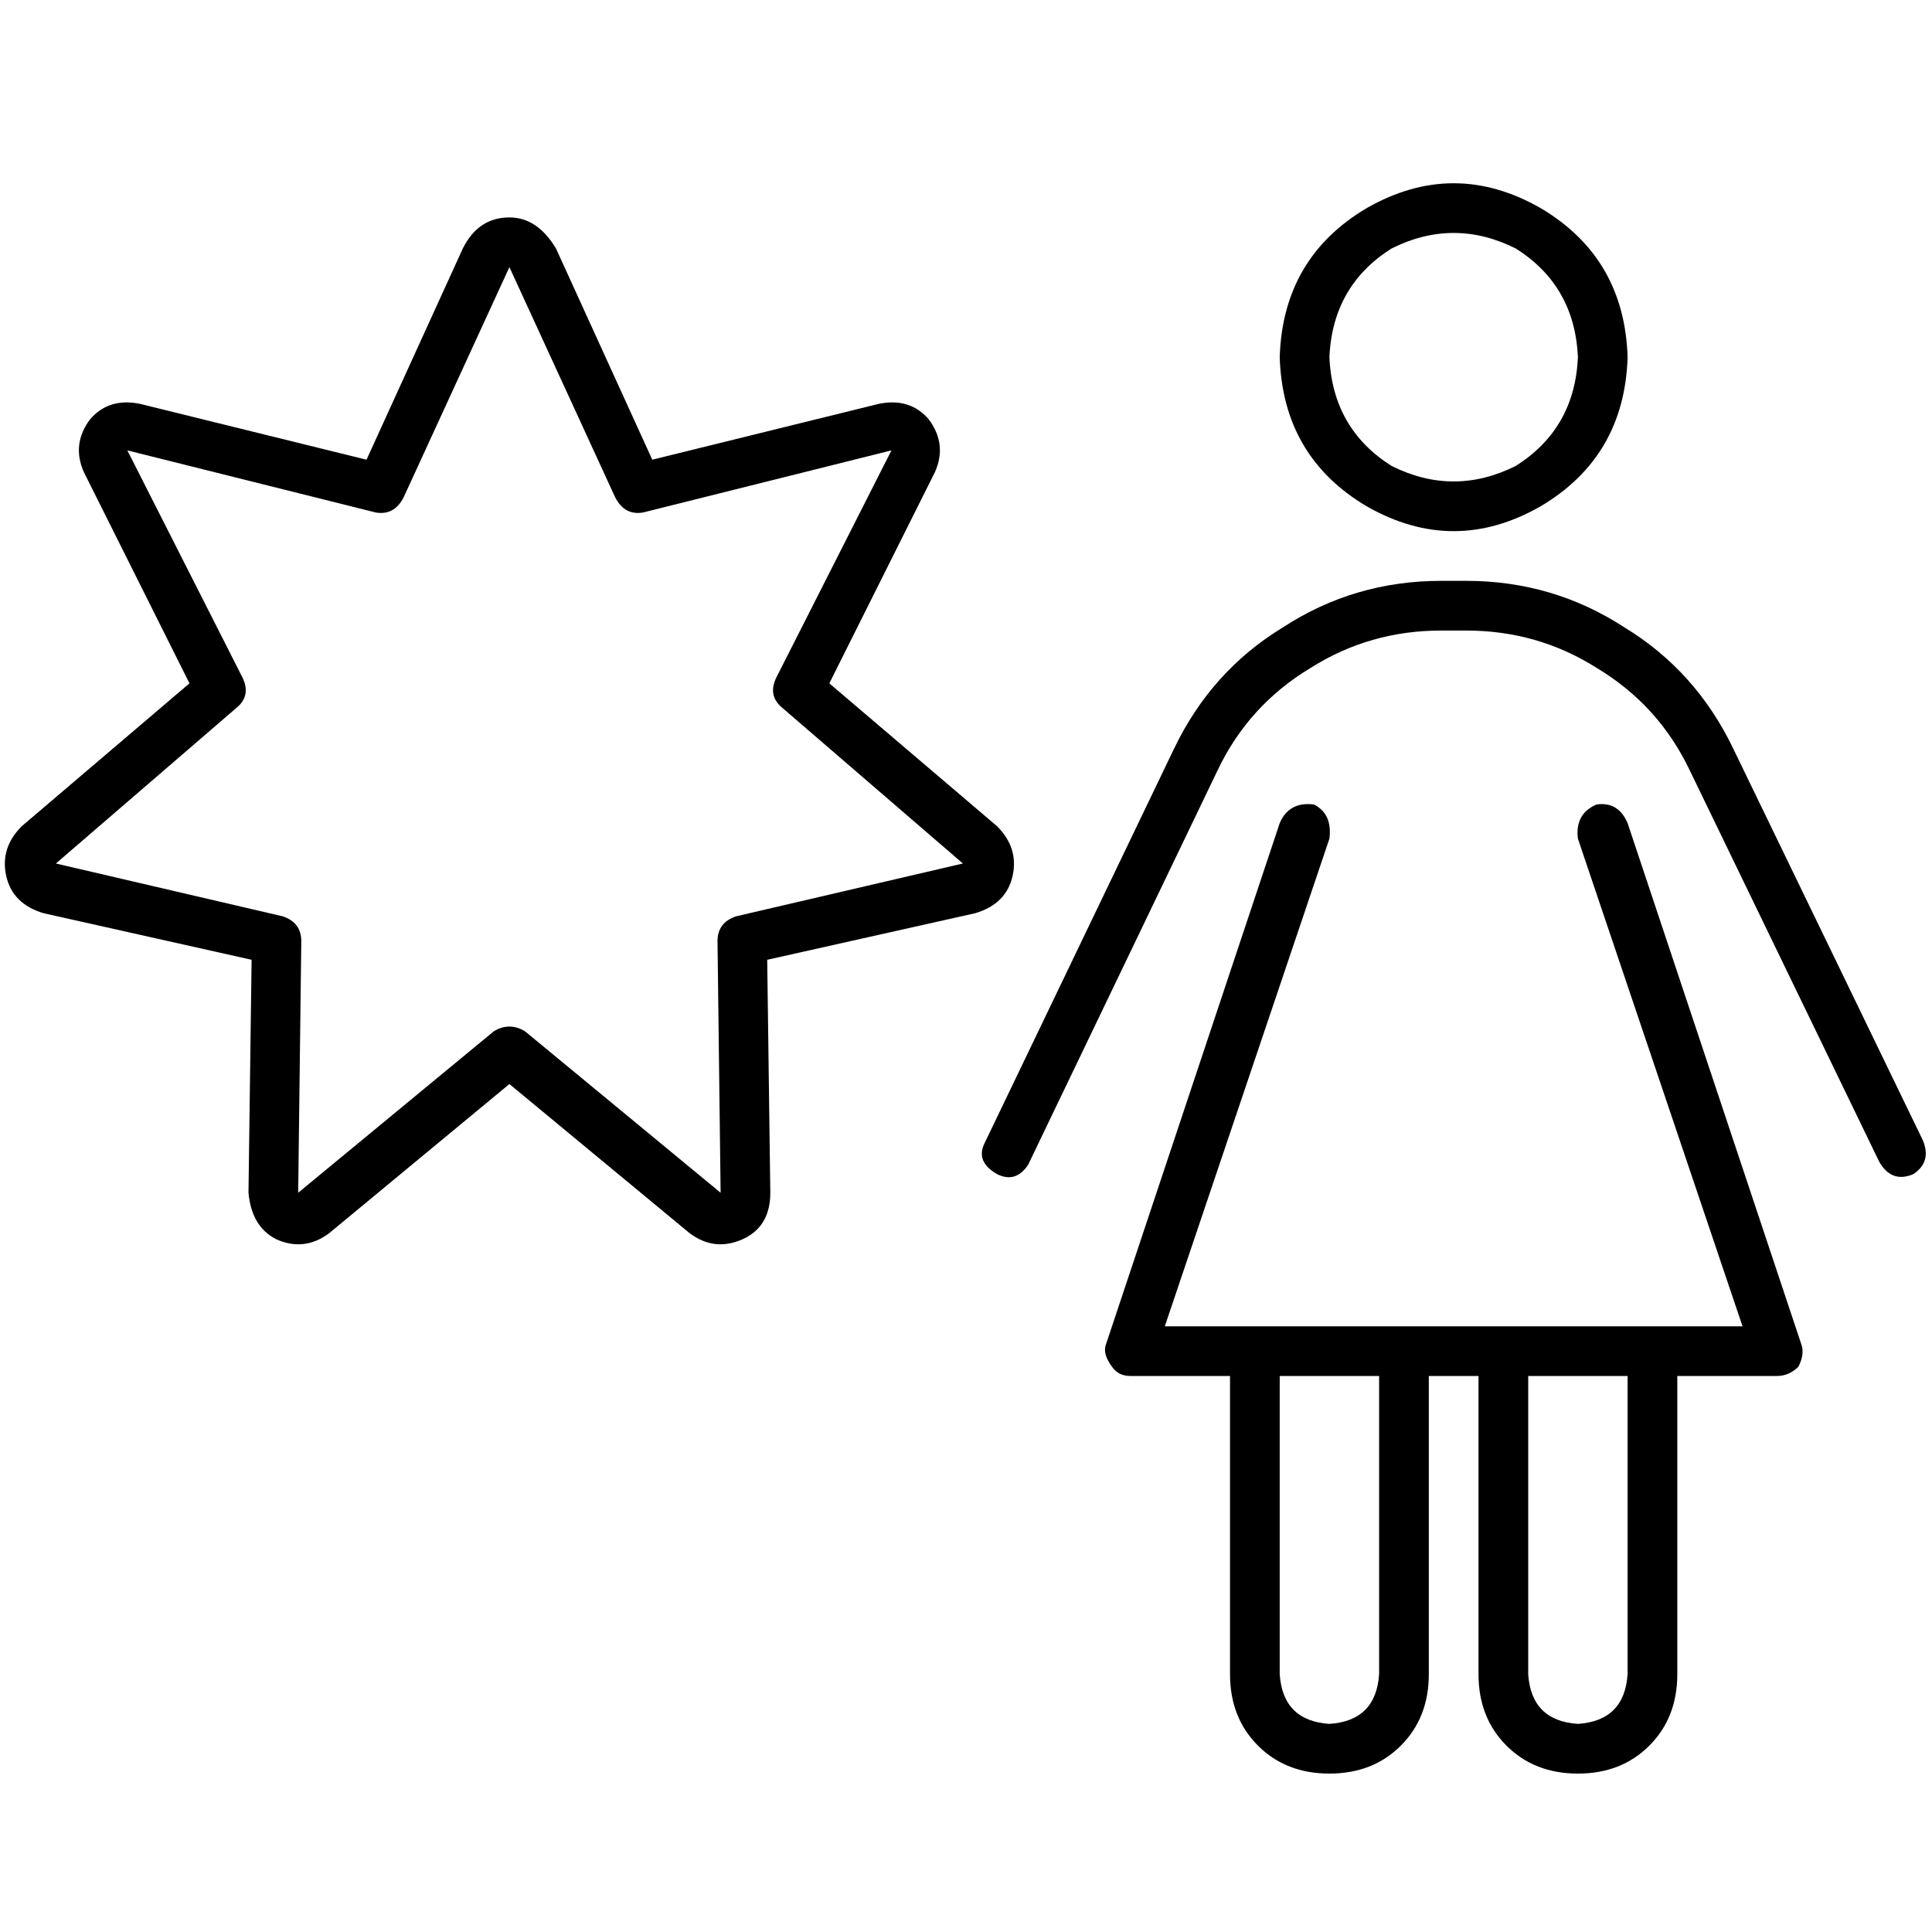 <svg xmlns="http://www.w3.org/2000/svg" viewBox="0 0 512 512">
  <path d="M 352.309 94.662 Q 353.132 75.73 368.772 65.852 Q 385.235 57.621 401.698 65.852 Q 417.338 75.73 418.161 94.662 Q 417.338 113.595 401.698 123.473 Q 385.235 131.704 368.772 123.473 Q 353.132 113.595 352.309 94.662 L 352.309 94.662 Z M 431.331 94.662 Q 430.508 68.322 408.283 55.151 Q 385.235 41.981 362.186 55.151 Q 339.961 68.322 339.138 94.662 Q 339.961 121.003 362.186 134.174 Q 385.235 147.344 408.283 134.174 Q 430.508 121.003 431.331 94.662 L 431.331 94.662 Z M 352.309 222.251 Q 353.132 215.666 348.193 213.196 Q 341.608 212.373 339.138 218.135 L 293.042 356.424 L 293.042 356.424 Q 292.219 358.894 294.688 362.186 Q 296.334 364.656 299.627 364.656 L 325.968 364.656 L 325.968 364.656 L 325.968 443.678 L 325.968 443.678 Q 325.968 455.203 333.376 462.611 Q 340.785 470.019 352.309 470.019 Q 363.833 470.019 371.241 462.611 Q 378.65 455.203 378.65 443.678 L 378.65 364.656 L 378.65 364.656 L 391.82 364.656 L 391.82 364.656 L 391.82 443.678 L 391.82 443.678 Q 391.82 455.203 399.228 462.611 Q 406.637 470.019 418.161 470.019 Q 429.685 470.019 437.093 462.611 Q 444.502 455.203 444.502 443.678 L 444.502 364.656 L 444.502 364.656 L 470.842 364.656 L 470.842 364.656 Q 474.135 364.656 476.605 362.186 Q 478.251 358.894 477.428 356.424 L 431.331 218.135 L 431.331 218.135 Q 428.862 212.373 423.1 213.196 Q 417.338 215.666 418.161 222.251 L 461.788 351.486 L 461.788 351.486 L 437.916 351.486 L 308.682 351.486 L 352.309 222.251 L 352.309 222.251 Z M 339.138 443.678 L 339.138 364.656 L 339.138 443.678 L 339.138 364.656 L 365.479 364.656 L 365.479 364.656 L 365.479 443.678 L 365.479 443.678 Q 364.656 456.026 352.309 456.849 Q 339.961 456.026 339.138 443.678 L 339.138 443.678 Z M 404.99 364.656 L 431.331 364.656 L 404.99 364.656 L 431.331 364.656 L 431.331 443.678 L 431.331 443.678 Q 430.508 456.026 418.161 456.849 Q 405.814 456.026 404.99 443.678 L 404.99 364.656 L 404.99 364.656 Z M 381.942 167.1 L 388.527 167.1 L 381.942 167.1 L 388.527 167.1 Q 407.46 167.1 423.1 176.977 Q 439.563 186.855 447.794 204.141 L 498.006 307.859 L 498.006 307.859 Q 501.299 313.621 507.061 311.151 Q 512 307.859 509.531 302.096 L 459.318 198.379 L 459.318 198.379 Q 449.441 177.801 430.508 166.277 Q 411.576 153.929 388.527 153.929 L 381.942 153.929 L 381.942 153.929 Q 358.894 153.929 339.961 166.277 Q 321.029 177.801 311.151 198.379 L 260.939 302.92 L 260.939 302.92 Q 258.469 307.859 264.232 311.151 Q 269.17 313.621 272.463 308.682 L 322.675 204.141 L 322.675 204.141 Q 330.907 186.855 347.37 176.977 Q 363.01 167.1 381.942 167.1 L 381.942 167.1 Z M 147.344 65.852 Q 142.405 57.621 134.997 57.621 L 134.997 57.621 L 134.997 57.621 Q 126.765 57.621 122.65 65.852 L 97.132 121.826 L 97.132 121.826 L 37.042 107.01 L 37.042 107.01 Q 28.81 105.363 23.871 111.125 Q 18.932 117.711 22.225 125.119 L 50.212 181.093 L 50.212 181.093 L 5.762 218.958 L 5.762 218.958 Q 0 224.72 1.646 232.129 Q 3.293 239.537 11.524 242.006 L 66.675 254.354 L 66.675 254.354 L 65.852 316.09 L 65.852 316.09 Q 66.675 325.145 73.26 328.437 Q 80.669 331.73 87.254 326.791 L 134.997 287.28 L 134.997 287.28 L 182.74 326.791 L 182.74 326.791 Q 189.325 331.73 196.733 328.437 Q 204.141 325.145 204.141 316.09 L 203.318 254.354 L 203.318 254.354 L 258.469 242.006 L 258.469 242.006 Q 266.701 239.537 268.347 232.129 Q 269.994 224.72 264.232 218.958 L 219.781 181.093 L 219.781 181.093 L 247.768 125.119 L 247.768 125.119 Q 251.061 117.711 246.122 111.125 Q 241.183 105.363 232.952 107.01 L 172.862 121.826 L 172.862 121.826 L 147.344 65.852 L 147.344 65.852 Z M 134.997 70.791 L 162.984 131.704 L 134.997 70.791 L 162.984 131.704 Q 165.453 136.643 170.392 135.82 L 236.244 119.357 L 236.244 119.357 L 205.788 179.447 L 205.788 179.447 Q 203.318 184.386 207.434 187.678 L 255.177 228.836 L 255.177 228.836 L 195.087 242.83 L 195.087 242.83 Q 190.148 244.476 190.148 249.415 L 190.971 316.09 L 190.971 316.09 L 139.113 273.286 L 139.113 273.286 Q 134.997 270.817 130.881 273.286 L 79.023 316.09 L 79.023 316.09 L 79.846 249.415 L 79.846 249.415 Q 79.846 244.476 74.907 242.83 L 14.817 228.836 L 14.817 228.836 L 62.559 187.678 L 62.559 187.678 Q 66.675 184.386 64.206 179.447 L 33.749 119.357 L 33.749 119.357 L 99.601 135.82 L 99.601 135.82 Q 104.54 136.643 107.01 131.704 L 134.997 70.791 L 134.997 70.791 Z" />
</svg>